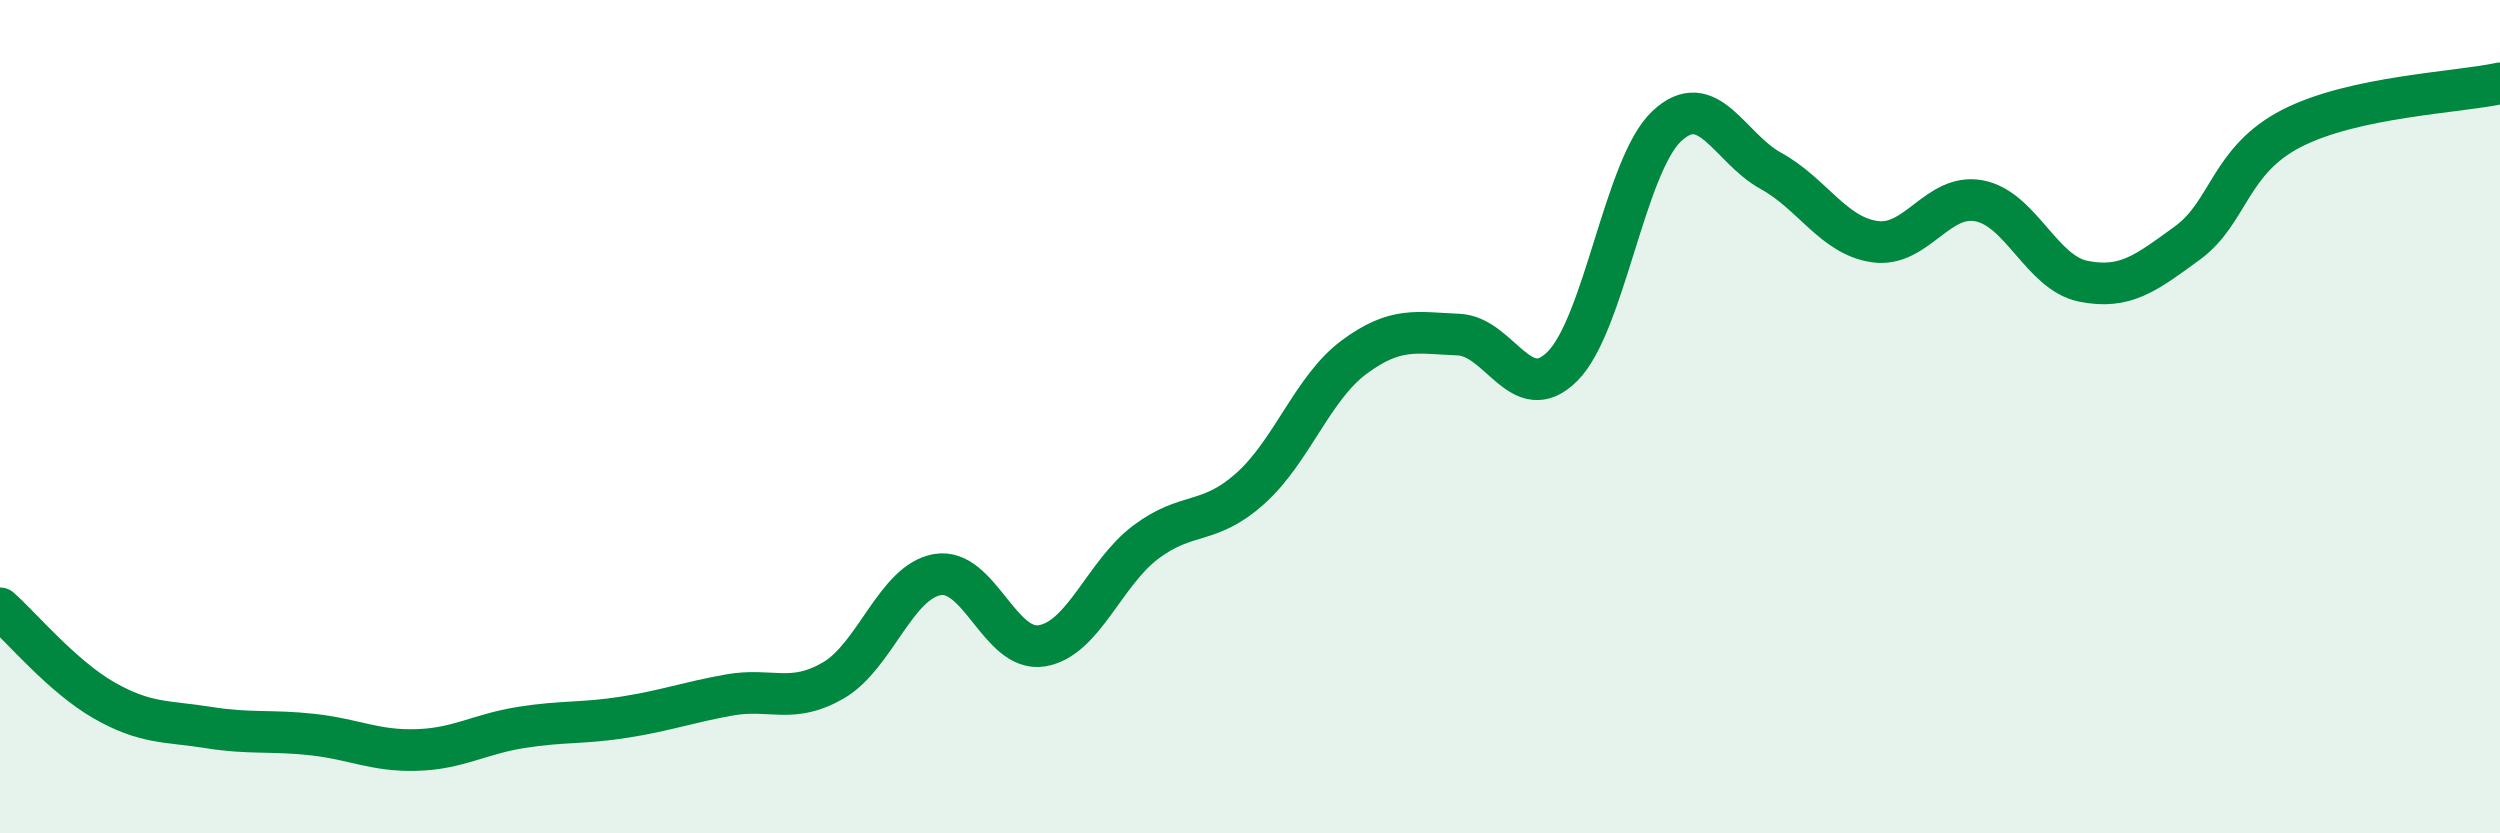 
    <svg width="60" height="20" viewBox="0 0 60 20" xmlns="http://www.w3.org/2000/svg">
      <path
        d="M 0,14.6 C 0.5,15.04 1.5,16.24 2.5,16.81 C 3.5,17.38 4,17.3 5,17.46 C 6,17.62 6.5,17.52 7.5,17.63 C 8.5,17.74 9,18.03 10,18 C 11,17.97 11.5,17.62 12.5,17.46 C 13.5,17.3 14,17.37 15,17.21 C 16,17.05 16.5,16.86 17.5,16.68 C 18.5,16.5 19,16.91 20,16.33 C 21,15.75 21.5,13.96 22.5,13.79 C 23.5,13.62 24,15.66 25,15.5 C 26,15.34 26.5,13.76 27.5,13.01 C 28.5,12.26 29,12.62 30,11.73 C 31,10.84 31.5,9.31 32.5,8.57 C 33.5,7.83 34,7.99 35,8.03 C 36,8.07 36.5,9.79 37.5,8.79 C 38.5,7.79 39,3.97 40,3.03 C 41,2.09 41.5,3.55 42.5,4.1 C 43.5,4.65 44,5.66 45,5.8 C 46,5.94 46.5,4.63 47.5,4.82 C 48.5,5.01 49,6.55 50,6.75 C 51,6.95 51.5,6.56 52.5,5.83 C 53.5,5.1 53.5,3.85 55,3.08 C 56.5,2.31 59,2.22 60,2L60 20L0 20Z"
        fill="#008740"
        opacity="0.1"
        stroke-linecap="round"
        stroke-linejoin="round"
      />
      <path
        d="M 0,14.6 C 0.5,15.04 1.5,16.24 2.5,16.81 C 3.5,17.38 4,17.3 5,17.46 C 6,17.62 6.5,17.52 7.5,17.63 C 8.5,17.74 9,18.03 10,18 C 11,17.97 11.5,17.62 12.5,17.46 C 13.5,17.3 14,17.37 15,17.21 C 16,17.05 16.5,16.86 17.5,16.68 C 18.5,16.5 19,16.91 20,16.33 C 21,15.75 21.5,13.96 22.5,13.79 C 23.5,13.62 24,15.66 25,15.5 C 26,15.34 26.5,13.76 27.5,13.01 C 28.5,12.26 29,12.62 30,11.73 C 31,10.84 31.5,9.31 32.5,8.57 C 33.5,7.83 34,7.99 35,8.03 C 36,8.07 36.5,9.79 37.5,8.79 C 38.5,7.79 39,3.97 40,3.03 C 41,2.09 41.5,3.55 42.5,4.1 C 43.5,4.65 44,5.66 45,5.8 C 46,5.94 46.5,4.63 47.5,4.82 C 48.5,5.01 49,6.55 50,6.75 C 51,6.95 51.5,6.56 52.5,5.83 C 53.5,5.1 53.5,3.85 55,3.08 C 56.5,2.31 59,2.22 60,2"
        stroke="#008740"
        stroke-width="1"
        fill="none"
        stroke-linecap="round"
        stroke-linejoin="round"
      />
    </svg>
  